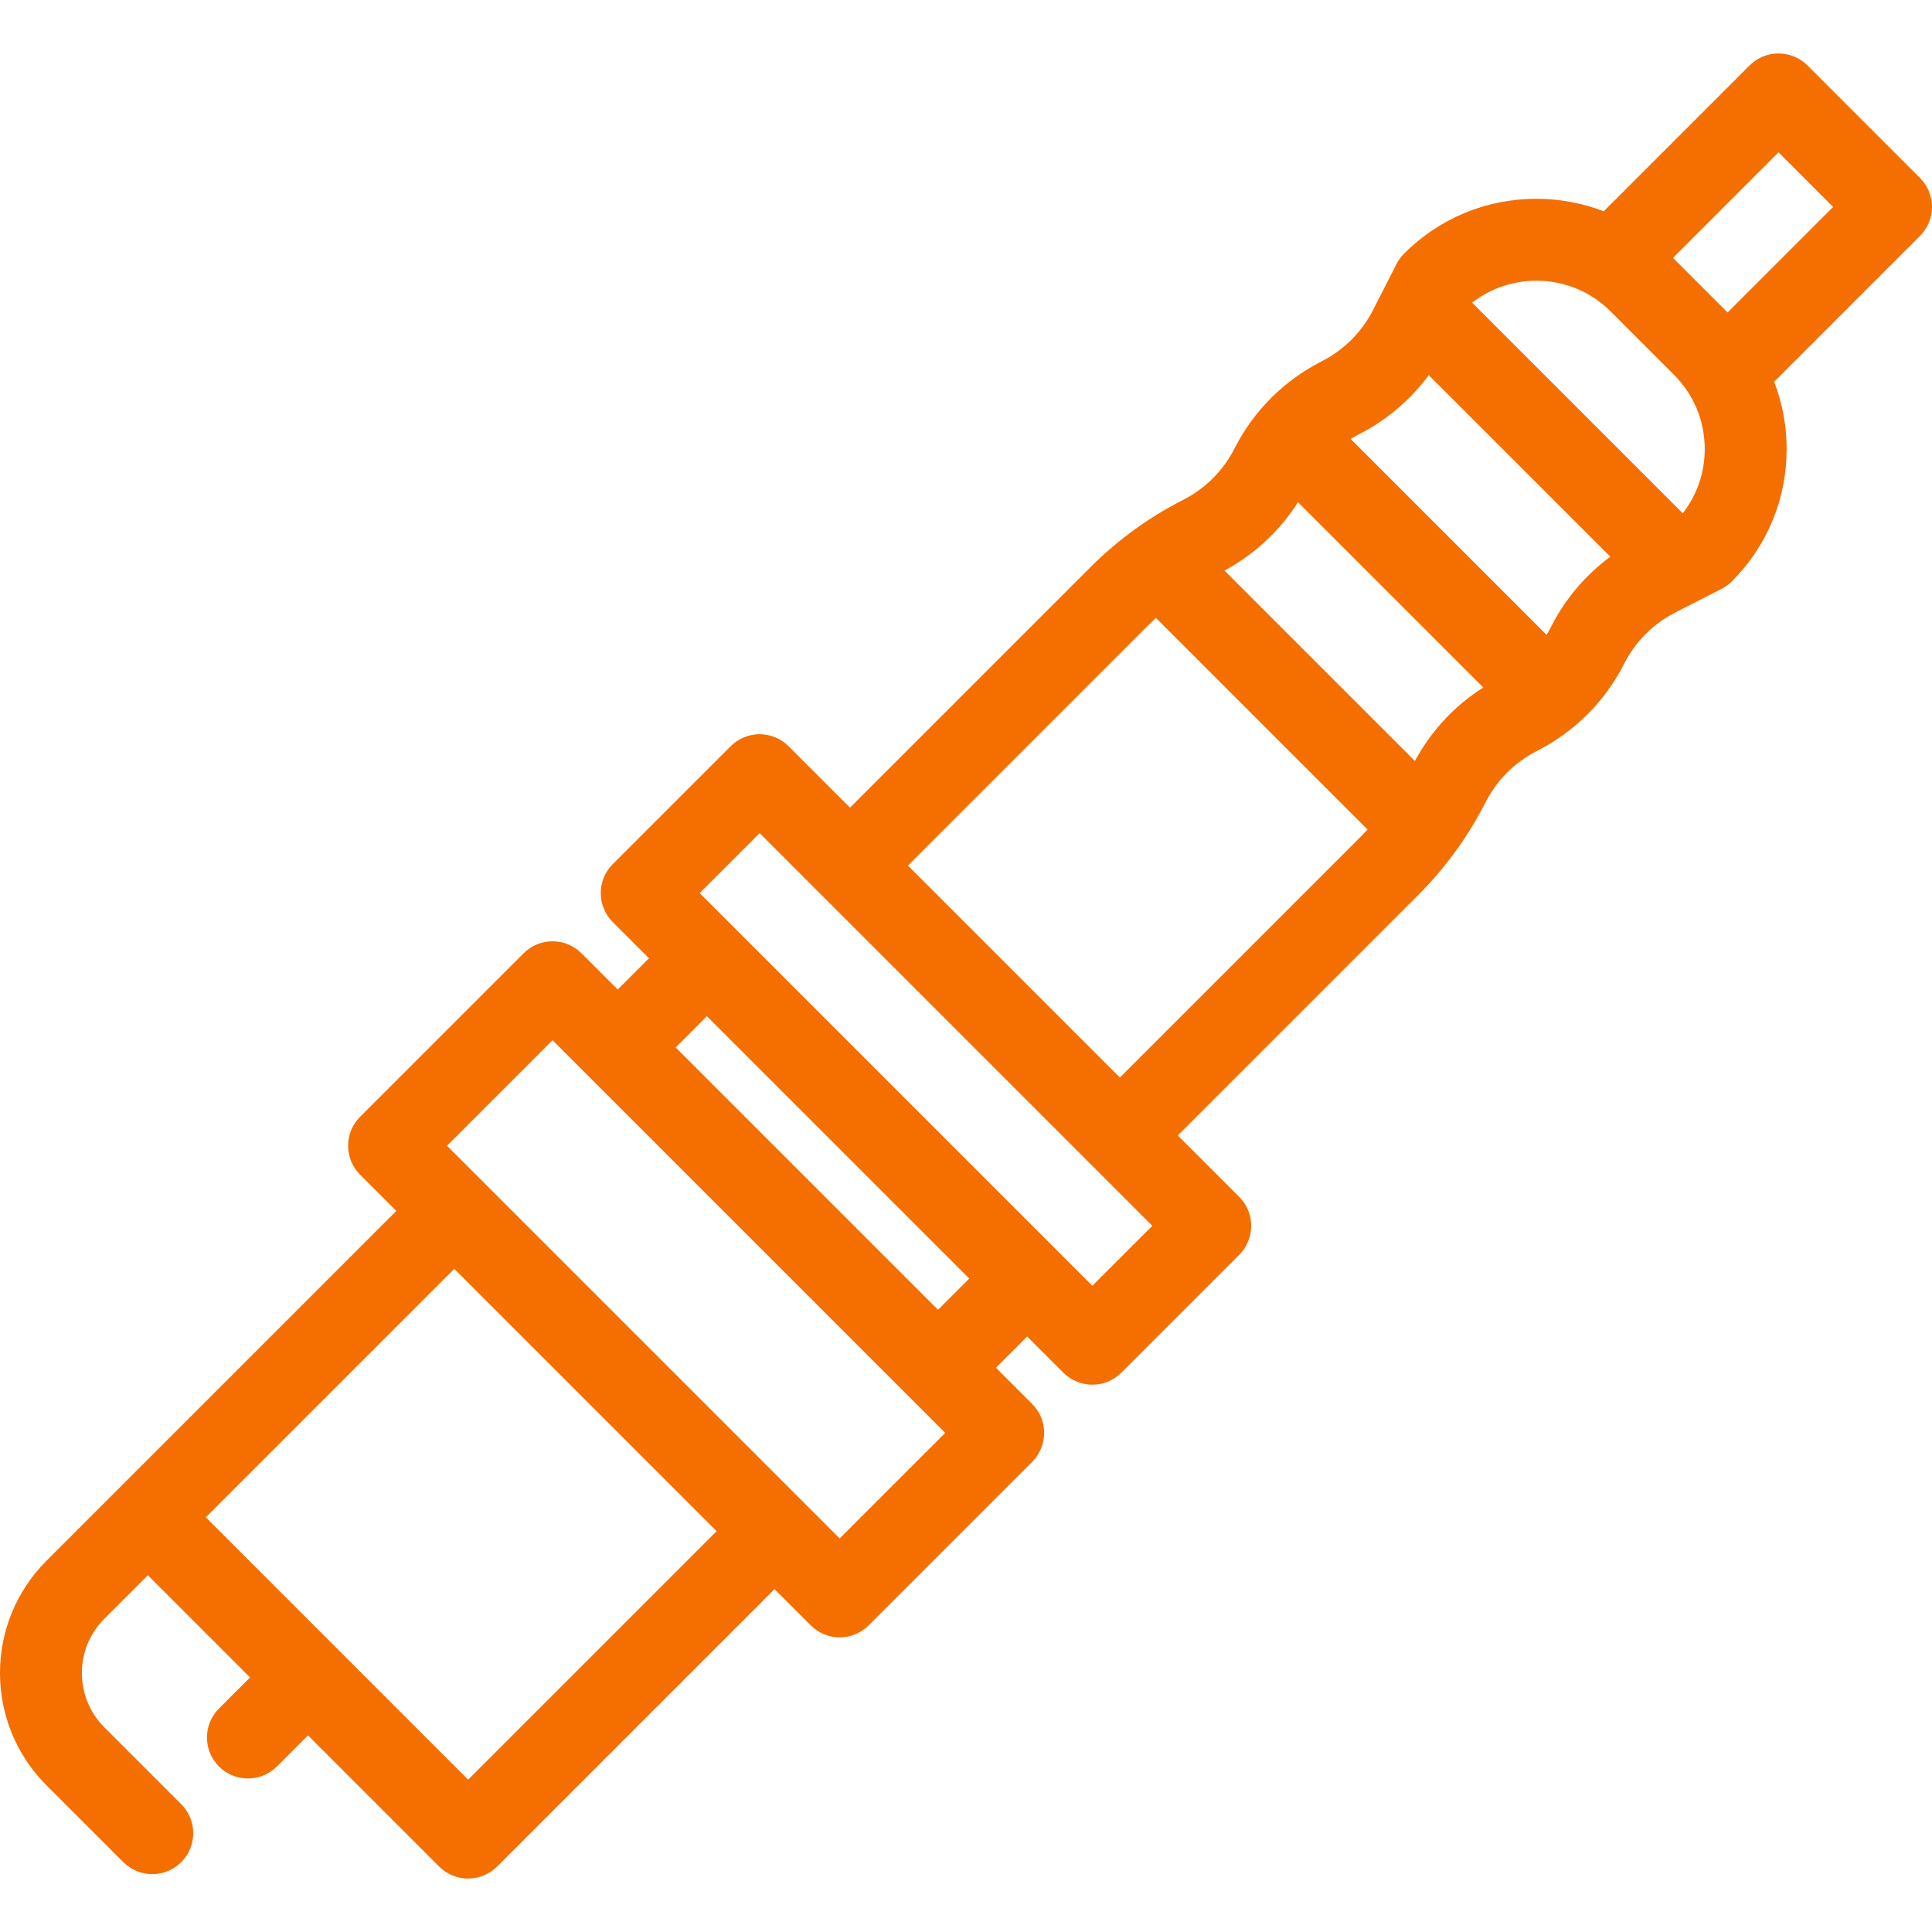 <?xml version="1.0" encoding="UTF-8"?> <svg xmlns="http://www.w3.org/2000/svg" xmlns:xlink="http://www.w3.org/1999/xlink" xmlns:svgjs="http://svgjs.com/svgjs" width="512" height="512" x="0" y="0" viewBox="0 0 424.513 424.513" style="enable-background:new 0 0 512 512" xml:space="preserve" class=""> <g> <path xmlns="http://www.w3.org/2000/svg" d="M424.513,45.469c0-2.387-0.948-4.676-2.636-6.364l-24.724-24.724c-1.688-1.688-3.978-2.636-6.364-2.636 s-4.676,0.948-6.364,2.636l-32.044,32.044c-4.66-1.795-9.654-2.745-14.798-2.745c-10.983,0-21.308,4.277-29.073,12.042 c-0.667,0.667-1.226,1.436-1.654,2.276l-5.143,10.088c-2.495,4.896-6.402,8.803-11.298,11.298 c-8.303,4.232-14.929,10.858-19.162,19.161c-2.495,4.896-6.402,8.802-11.299,11.299c-7.535,3.841-14.388,8.821-20.37,14.803 l-52.816,52.816l-13.496-13.496c-3.515-3.515-9.213-3.515-12.728,0l-25.903,25.903c-3.515,3.515-3.515,9.213,0,12.728l7.96,7.96 l-6.867,6.867l-7.96-7.96c-1.688-1.688-3.977-2.636-6.364-2.636c-2.387,0-4.676,0.948-6.364,2.636l-35.919,35.919 c-3.515,3.515-3.515,9.213,0,12.728l7.96,7.96l-76.9,76.899c-13.585,13.586-13.585,35.692,0,49.278l16.909,16.909 c1.757,1.757,4.061,2.636,6.364,2.636s4.606-0.879,6.364-2.636c3.515-3.515,3.515-9.213,0-12.728l-16.909-16.909 c-6.568-6.568-6.568-17.255,0-23.823l9.573-9.573l22.457,22.457l-6.833,6.833c-3.515,3.515-3.515,9.213,0,12.728 c1.757,1.757,4.061,2.636,6.364,2.636s4.606-0.879,6.364-2.636l6.833-6.833l28.821,28.821c1.688,1.688,3.977,2.636,6.364,2.636 c2.387,0,4.676-0.948,6.364-2.636l60.962-60.962l7.96,7.96c1.688,1.688,3.977,2.636,6.364,2.636c2.387,0,4.676-0.948,6.364-2.636 l35.919-35.919c3.515-3.515,3.515-9.213,0-12.728l-7.96-7.96l6.867-6.866l7.959,7.959c1.758,1.757,4.061,2.636,6.364,2.636 s4.606-0.879,6.364-2.636l25.903-25.903c3.515-3.515,3.515-9.213,0-12.728l-13.496-13.496l52.815-52.816 c5.982-5.982,10.963-12.836,14.804-20.37c2.496-4.896,6.403-8.804,11.299-11.3c8.304-4.232,14.93-10.858,19.161-19.16 c2.496-4.897,6.403-8.804,11.298-11.299l10.088-5.142c0.841-0.429,1.609-0.987,2.277-1.654c7.766-7.766,12.042-18.09,12.042-29.073 c0-5.144-0.949-10.138-2.745-14.798l32.044-32.044C423.565,50.145,424.513,47.856,424.513,45.469z M102.859,391.04l-57.641-57.641 l54.598-54.598l57.641,57.641L102.859,391.04z M184.508,338.038L98.22,251.75l23.191-23.191l86.288,86.288L184.508,338.038z M206.104,287.795l-57.641-57.641l6.867-6.867l57.641,57.641L206.104,287.795z M240.022,282.524l-86.288-86.288l13.175-13.175 l86.289,86.288L240.022,282.524z M353.927,68.45l13.88,13.88c4.366,4.366,6.771,10.17,6.771,16.345 c0,5.178-1.705,10.087-4.827,14.115l-46.283-46.283c4.027-3.121,8.937-4.826,14.115-4.826 C343.757,61.68,349.562,64.085,353.927,68.45z M285.203,110.338l40.717,40.717c-6.317,4.007-11.449,9.52-15.031,16.156 l-41.843-41.842C275.684,121.787,281.197,116.655,285.203,110.338z M246.066,236.762l-46.569-46.569l52.815-52.816 c0.548-0.548,1.108-1.084,1.675-1.61l46.505,46.505c-0.526,0.567-1.062,1.126-1.611,1.675L246.066,236.762z M340.836,137.669 c-0.318,0.624-0.66,1.231-1.023,1.822l-43.045-43.045c0.591-0.363,1.198-0.705,1.822-1.023c6.126-3.123,11.33-7.556,15.342-12.996 l39.901,39.9C348.392,126.338,343.959,131.542,340.836,137.669z M379.594,68.66l-11.996-11.996l23.192-23.191l11.996,11.996 L379.594,68.66z" fill="#f56e00" data-original="#000000" style="" class=""></path> <g xmlns="http://www.w3.org/2000/svg"> </g> <g xmlns="http://www.w3.org/2000/svg"> </g> <g xmlns="http://www.w3.org/2000/svg"> </g> <g xmlns="http://www.w3.org/2000/svg"> </g> <g xmlns="http://www.w3.org/2000/svg"> </g> <g xmlns="http://www.w3.org/2000/svg"> </g> <g xmlns="http://www.w3.org/2000/svg"> </g> <g xmlns="http://www.w3.org/2000/svg"> </g> <g xmlns="http://www.w3.org/2000/svg"> </g> <g xmlns="http://www.w3.org/2000/svg"> </g> <g xmlns="http://www.w3.org/2000/svg"> </g> <g xmlns="http://www.w3.org/2000/svg"> </g> <g xmlns="http://www.w3.org/2000/svg"> </g> <g xmlns="http://www.w3.org/2000/svg"> </g> <g xmlns="http://www.w3.org/2000/svg"> </g> </g> </svg> 